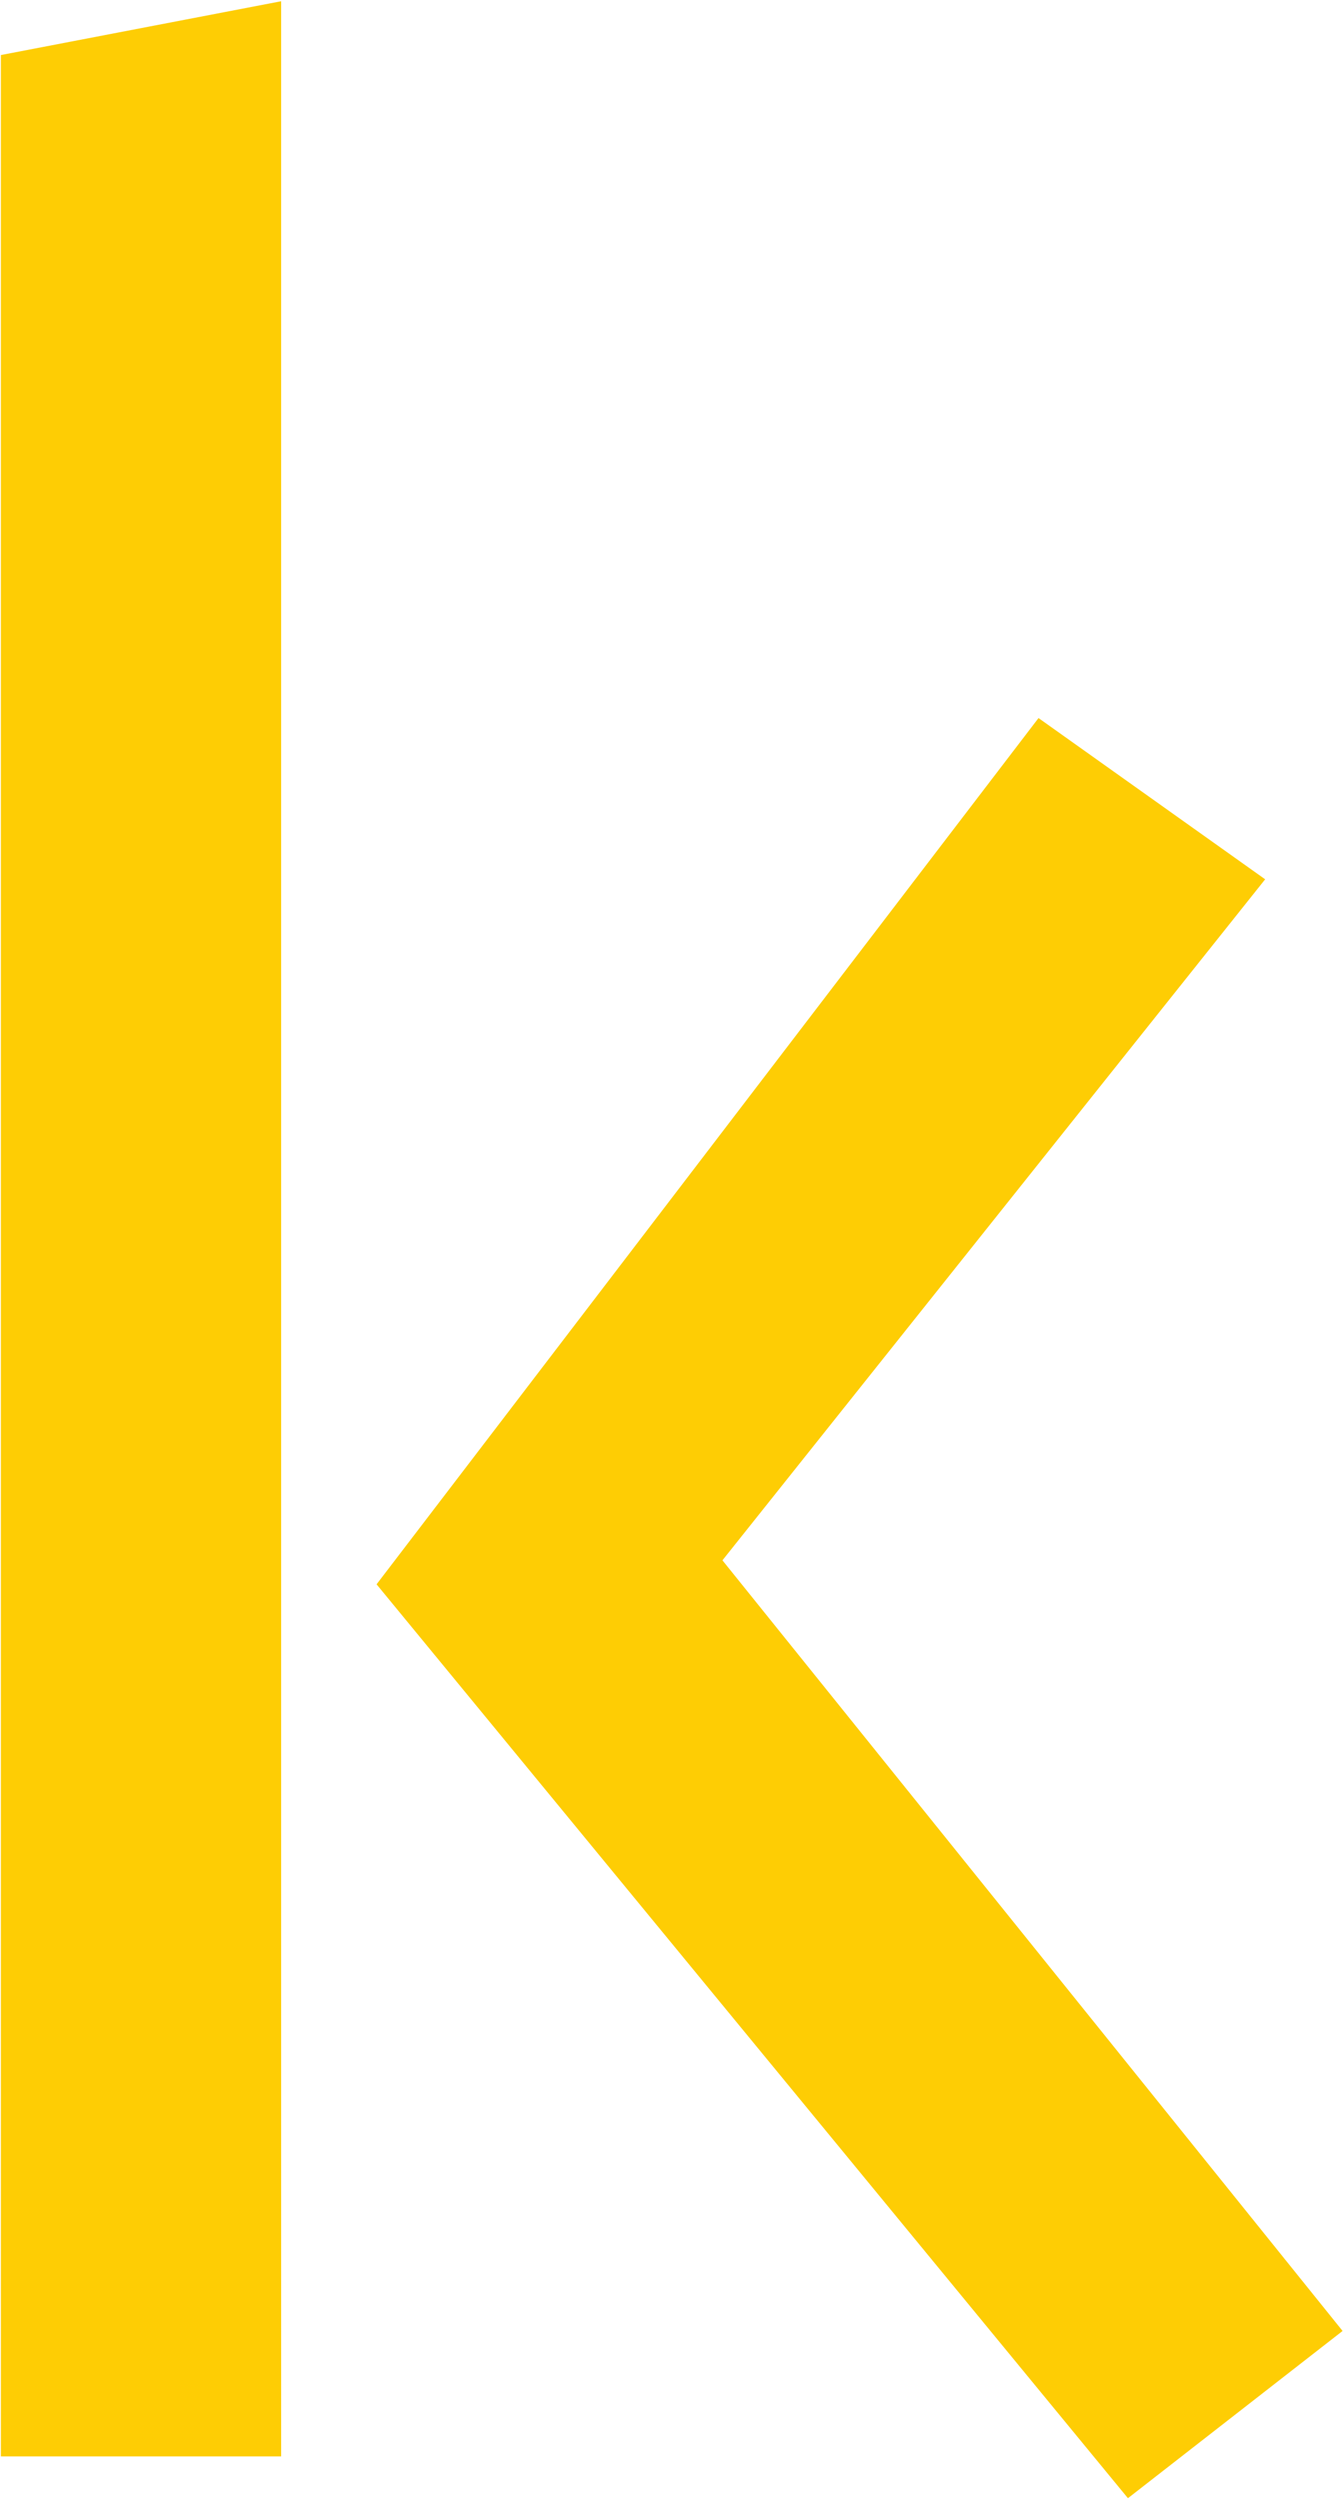 <svg version="1.2" xmlns="http://www.w3.org/2000/svg" viewBox="0 0 762 1417" width="762" height="1417">
	<title>20233q_en-pdf-svg</title>

	<style>
		.s0 { fill: #fecd04 } 
	</style>
	<g id="Clip-Path: Page 1" clip-path="url(#cp1)">
		<g id="Page 1">
			<path id="Path 3" fill-rule="evenodd" class="s0" d="m159.4 1392.3h-158.9v-1361.1l158.9-30.5zm429.4-985.3l128.5 91.4-307.7 386 351.6 436.8-121.7 94.8-426-518z"/>
		</g>
	</g>
</svg>